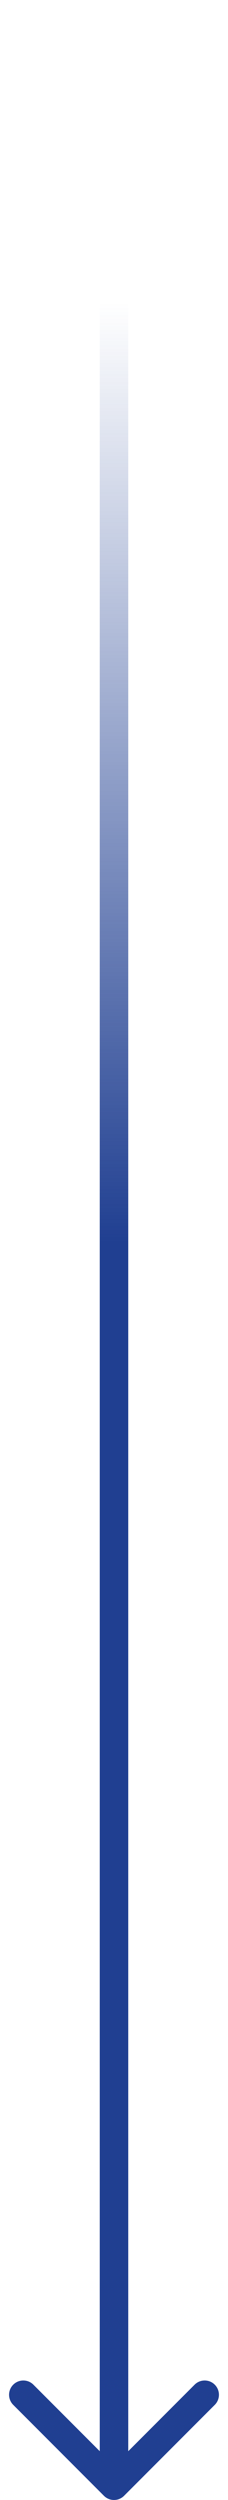<svg width="16" height="175" viewBox="0 0 16 175" fill="none" xmlns="http://www.w3.org/2000/svg">
<path d="M7.293 174.707C7.683 175.098 8.317 175.098 8.707 174.707L15.071 168.343C15.462 167.953 15.462 167.319 15.071 166.929C14.681 166.538 14.047 166.538 13.657 166.929L8 172.586L2.343 166.929C1.953 166.538 1.319 166.538 0.929 166.929C0.538 167.319 0.538 167.953 0.929 168.343L7.293 174.707ZM7 4.37114e-08L7 174L9 174L9 -4.37114e-08L7 4.37114e-08Z" fill="url(#paint0_linear_2230_320589)"/>
<defs>
<linearGradient id="paint0_linear_2230_320589" x1="8" y1="87" x2="8" y2="21.248" gradientUnits="userSpaceOnUse">
<stop stop-color="#203F91"/>
<stop offset="1" stop-color="#203F91" stop-opacity="0"/>
</linearGradient>
</defs>
</svg>
